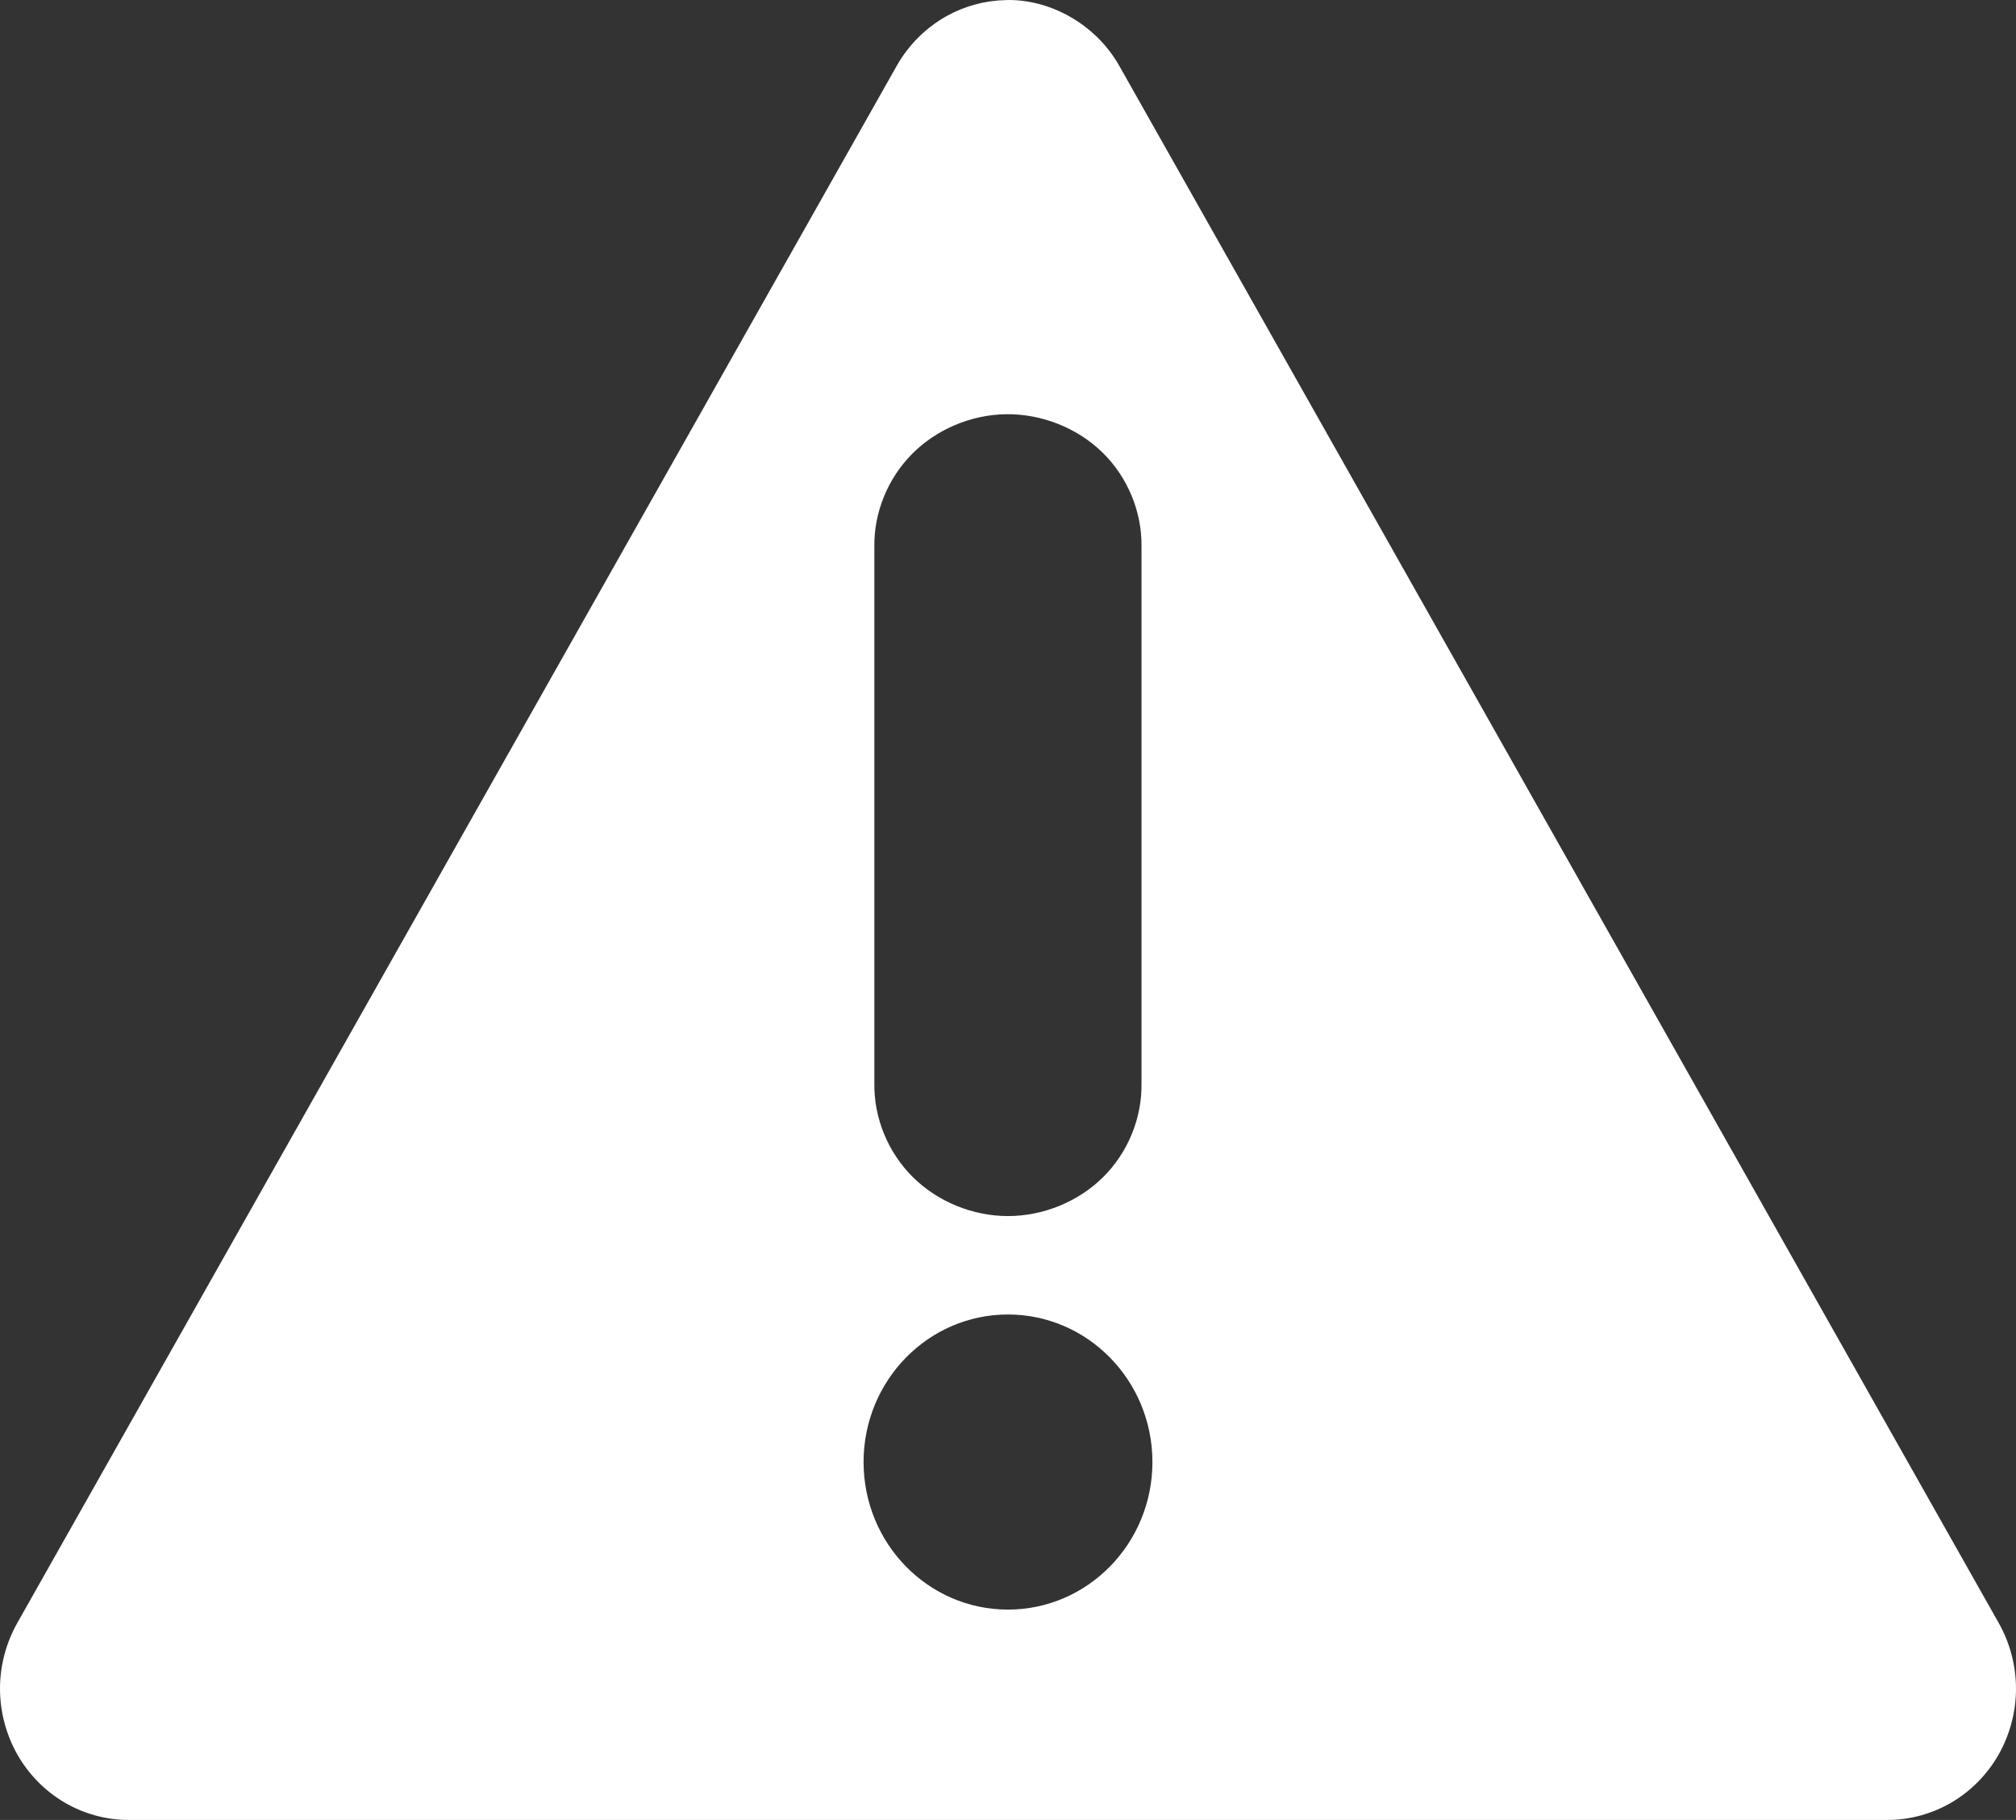 <svg width="72" height="65" viewBox="0 0 72 65" fill="none" xmlns="http://www.w3.org/2000/svg">
<rect x="0" y="0" width="72" height="65" fill="#333333" stroke="none"/>
<path d="M36.058 6.71543e-06C36.005 6.71543e-06 35.951 0.002 35.899 0.004C35.168 0.021 34.445 0.218 33.803 0.577C33.07 0.987 32.448 1.604 32.03 2.344L0.616 57.967C0.216 58.675 0 59.493 0 60.311C0 61.129 0.216 61.947 0.616 62.656C1.016 63.364 1.601 63.961 2.294 64.37C2.987 64.779 3.788 65 4.588 65H67.412C68.213 65 69.014 64.779 69.706 64.37C70.399 63.961 70.984 63.364 71.384 62.656C71.784 61.947 72 61.129 72 60.311C72 59.493 71.784 58.675 71.384 57.967L39.97 2.344C39.205 0.99 37.74 0.077 36.213 0.004C36.161 0.002 36.11 0 36.058 0L36.058 6.71543e-06ZM35.926 14.794C37.199 14.776 38.473 15.281 39.373 16.16C40.273 17.038 40.787 18.281 40.768 19.524V38.702C40.786 39.934 40.282 41.165 39.397 42.042C38.512 42.919 37.258 43.432 35.998 43.432C34.737 43.432 33.488 42.919 32.603 42.042C31.718 41.165 31.21 39.934 31.227 38.702V19.524C31.209 18.304 31.709 17.083 32.579 16.208C33.449 15.333 34.678 14.812 35.926 14.794H35.926ZM35.998 46.947C38.846 46.947 41.158 49.306 41.158 52.217C41.158 55.127 38.846 57.487 35.998 57.487C33.15 57.487 30.842 55.128 30.842 52.217C30.842 49.306 33.15 46.947 35.998 46.947Z" fill="white"/>
</svg>
